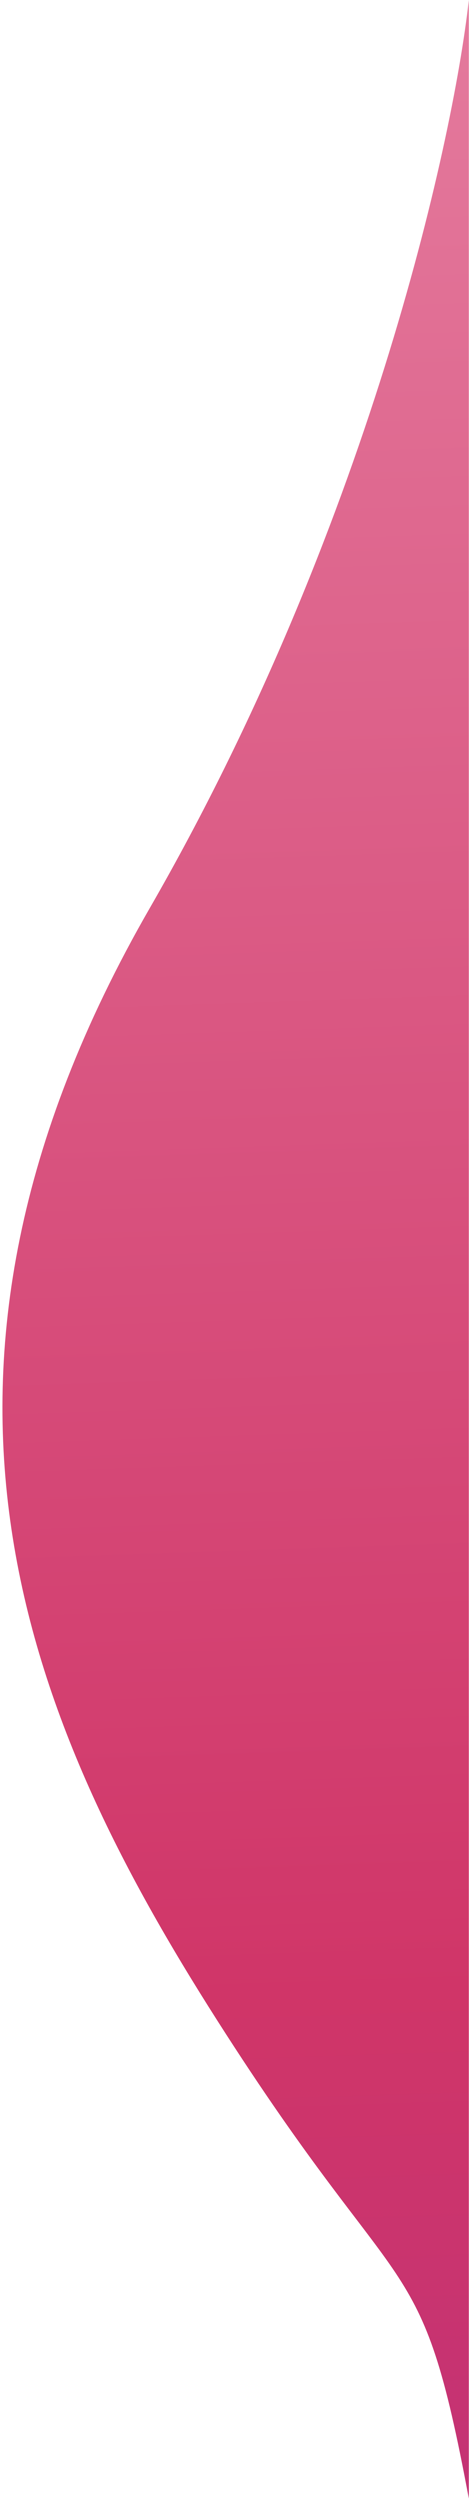 <svg width="164" height="873" viewBox="0 0 164 873" fill="none" xmlns="http://www.w3.org/2000/svg">
<path d="M163.932 0L163.932 872.5C146.932 781.5 141.932 809 75.932 705.5C9.932 602 -42.068 481 52.432 317C128.032 185.8 158.265 51 163.932 0Z" fill="url(#paint0_linear_44_98)"/>
<defs>
<linearGradient id="paint0_linear_44_98" x1="164" y1="-7.57435e-06" x2="258.55" y2="2776.28" gradientUnits="userSpaceOnUse">
<stop stop-color="#E47A9D"/>
<stop offset="0.25" stop-color="#D03568"/>
<stop offset="0.75" stop-color="#6E23C9"/>
<stop offset="1" stop-color="#48039C"/>
</linearGradient>
</defs>
</svg>

